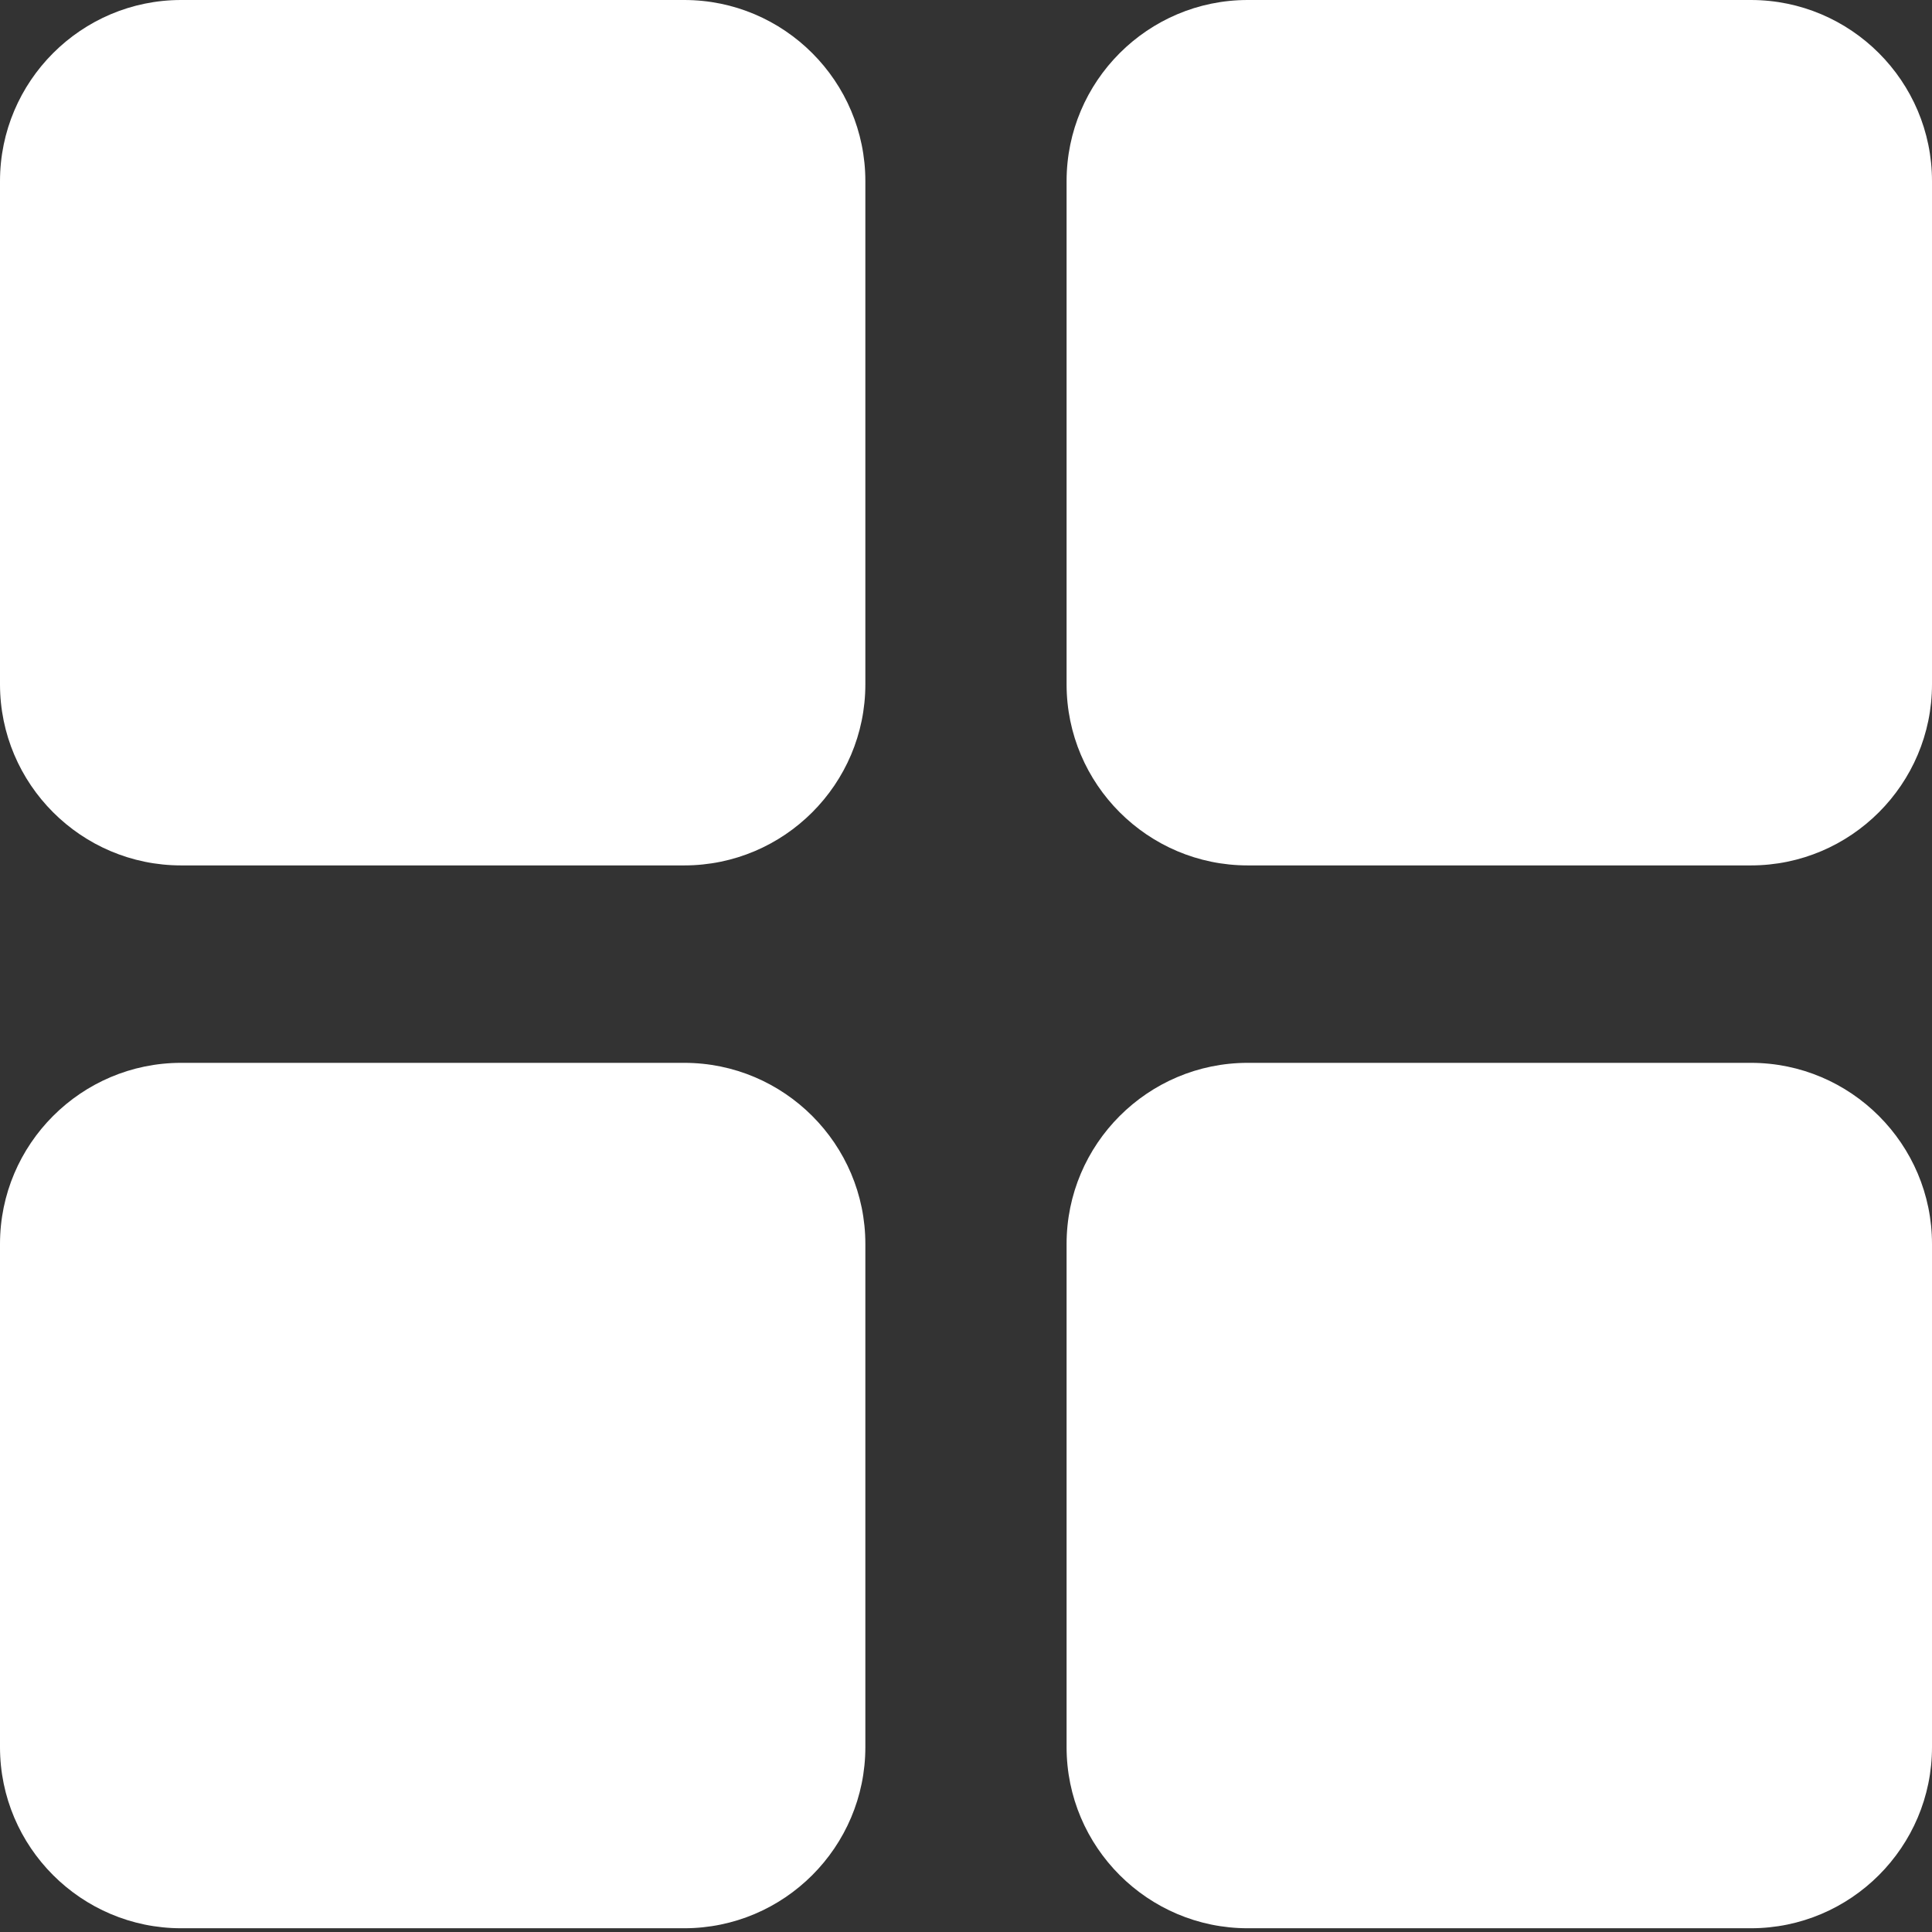 <?xml version="1.0" encoding="UTF-8"?> <svg xmlns="http://www.w3.org/2000/svg" xmlns:xlink="http://www.w3.org/1999/xlink" version="1.1" width="512" height="512" x="0" y="0" viewBox="0 0 32 32" style="enable-background:new 0 0 512 512" xml:space="preserve" class=""><rect x="0" y="0" width="32" height="32" fill="#333333" stroke="none"/><g><path d="M11.333 14.334H3c-1.654 0-3-1.346-3-3V3c0-1.654 1.346-3 3-3h8.333c1.654 0 3 1.346 3 3v8.334c0 1.654-1.345 3-3 3zm17.667 0h-8.334c-1.654 0-3-1.346-3-3V3c0-1.654 1.346-3 3-3H29c1.654 0 3 1.346 3 3v8.334c0 1.654-1.346 3-3 3zM11.333 31.938H3c-1.654 0-3-1.346-3-3v-8.334c0-1.654 1.346-3 3-3h8.333c1.654 0 3 1.346 3 3v8.334c0 1.654-1.345 3-3 3zm17.667 0h-8.334c-1.654 0-3-1.346-3-3v-8.334c0-1.654 1.346-3 3-3H29c1.654 0 3 1.346 3 3v8.334c0 1.654-1.346 3-3 3z" fill="#ffffff" opacity="1" data-original="#000000" class=""></path></g></svg> 
